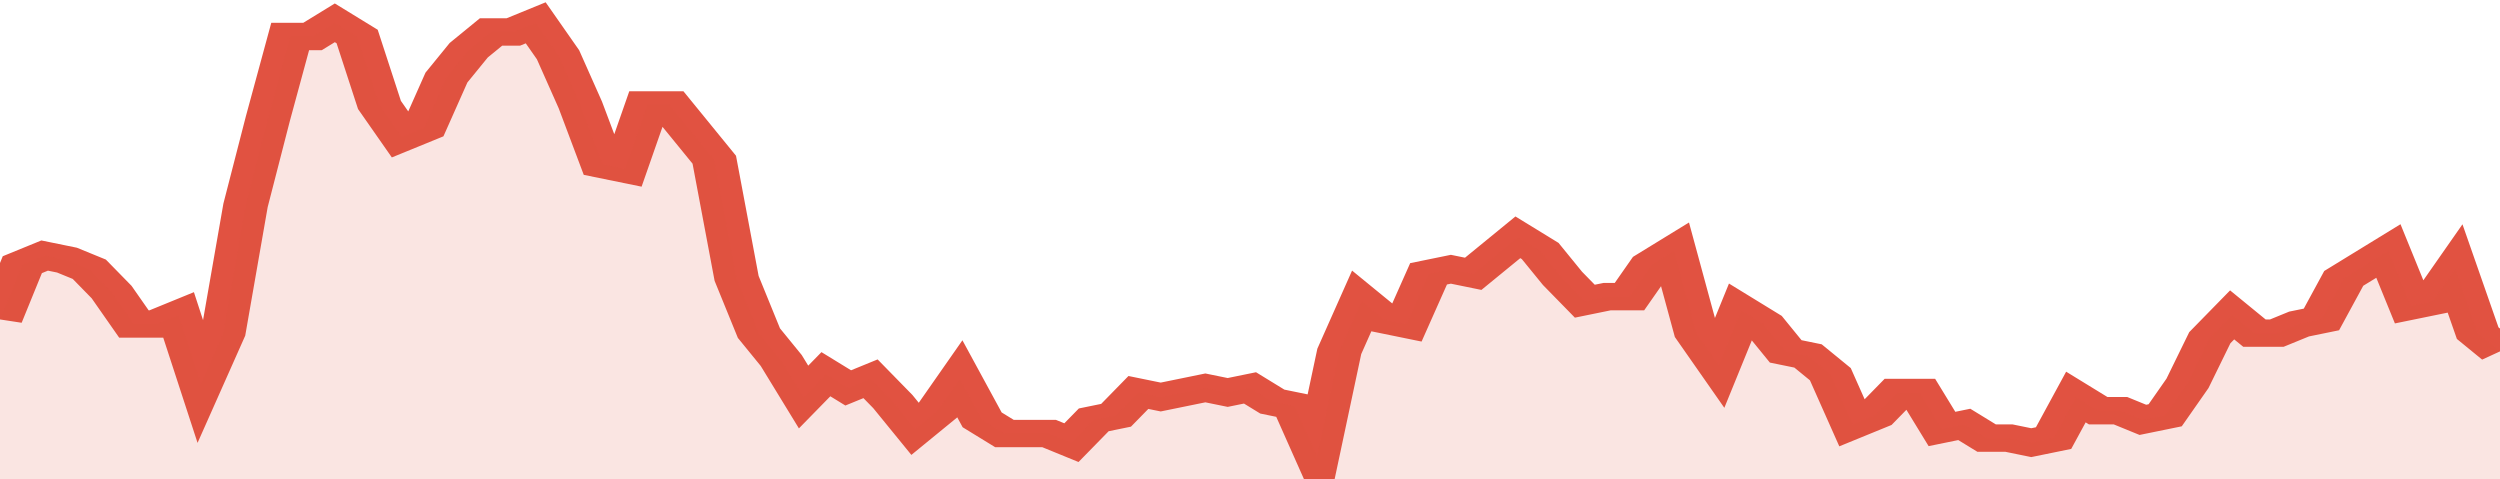 <svg xmlns="http://www.w3.org/2000/svg" viewBox="0 0 336 105" width="120" height="23" preserveAspectRatio="none">
				 <polyline fill="none" stroke="#E15241" stroke-width="6" points="0, 70 3, 58 6, 56 9, 57 12, 59 15, 64 18, 71 21, 71 24, 69 27, 84 30, 73 33, 45 36, 26 39, 8 42, 8 45, 5 48, 8 51, 23 54, 30 57, 28 60, 17 63, 11 66, 7 69, 7 72, 5 75, 12 78, 23 81, 36 84, 37 87, 23 90, 23 93, 29 96, 35 99, 61 102, 73 105, 79 108, 87 111, 82 114, 85 117, 83 120, 88 123, 94 126, 90 129, 83 132, 92 135, 95 138, 95 141, 95 144, 97 147, 92 150, 91 153, 86 156, 87 159, 86 162, 85 165, 86 168, 85 171, 88 174, 89 177, 100 180, 77 183, 66 186, 70 189, 71 192, 60 195, 59 198, 60 201, 56 204, 52 207, 55 210, 61 213, 66 216, 65 219, 65 222, 58 225, 55 228, 73 231, 80 234, 68 237, 71 240, 77 243, 78 246, 82 249, 93 252, 91 255, 86 258, 86 261, 94 264, 93 267, 96 270, 96 273, 97 276, 96 279, 87 282, 90 285, 90 288, 92 291, 91 294, 84 297, 74 300, 69 303, 73 306, 73 309, 71 312, 70 315, 61 318, 58 321, 55 324, 67 327, 66 330, 59 333, 73 336, 77 336, 77 "> </polyline>
				 <polygon fill="#E15241" opacity="0.15" points="0, 105 0, 70 3, 58 6, 56 9, 57 12, 59 15, 64 18, 71 21, 71 24, 69 27, 84 30, 73 33, 45 36, 26 39, 8 42, 8 45, 5 48, 8 51, 23 54, 30 57, 28 60, 17 63, 11 66, 7 69, 7 72, 5 75, 12 78, 23 81, 36 84, 37 87, 23 90, 23 93, 29 96, 35 99, 61 102, 73 105, 79 108, 87 111, 82 114, 85 117, 83 120, 88 123, 94 126, 90 129, 83 132, 92 135, 95 138, 95 141, 95 144, 97 147, 92 150, 91 153, 86 156, 87 159, 86 162, 85 165, 86 168, 85 171, 88 174, 89 177, 100 180, 77 183, 66 186, 70 189, 71 192, 60 195, 59 198, 60 201, 56 204, 52 207, 55 210, 61 213, 66 216, 65 219, 65 222, 58 225, 55 228, 73 231, 80 234, 68 237, 71 240, 77 243, 78 246, 82 249, 93 252, 91 255, 86 258, 86 261, 94 264, 93 267, 96 270, 96 273, 97 276, 96 279, 87 282, 90 285, 90 288, 92 291, 91 294, 84 297, 74 300, 69 303, 73 306, 73 309, 71 312, 70 315, 61 318, 58 321, 55 324, 67 327, 66 330, 59 333, 73 336, 77 336, 105 "></polygon>
			</svg>